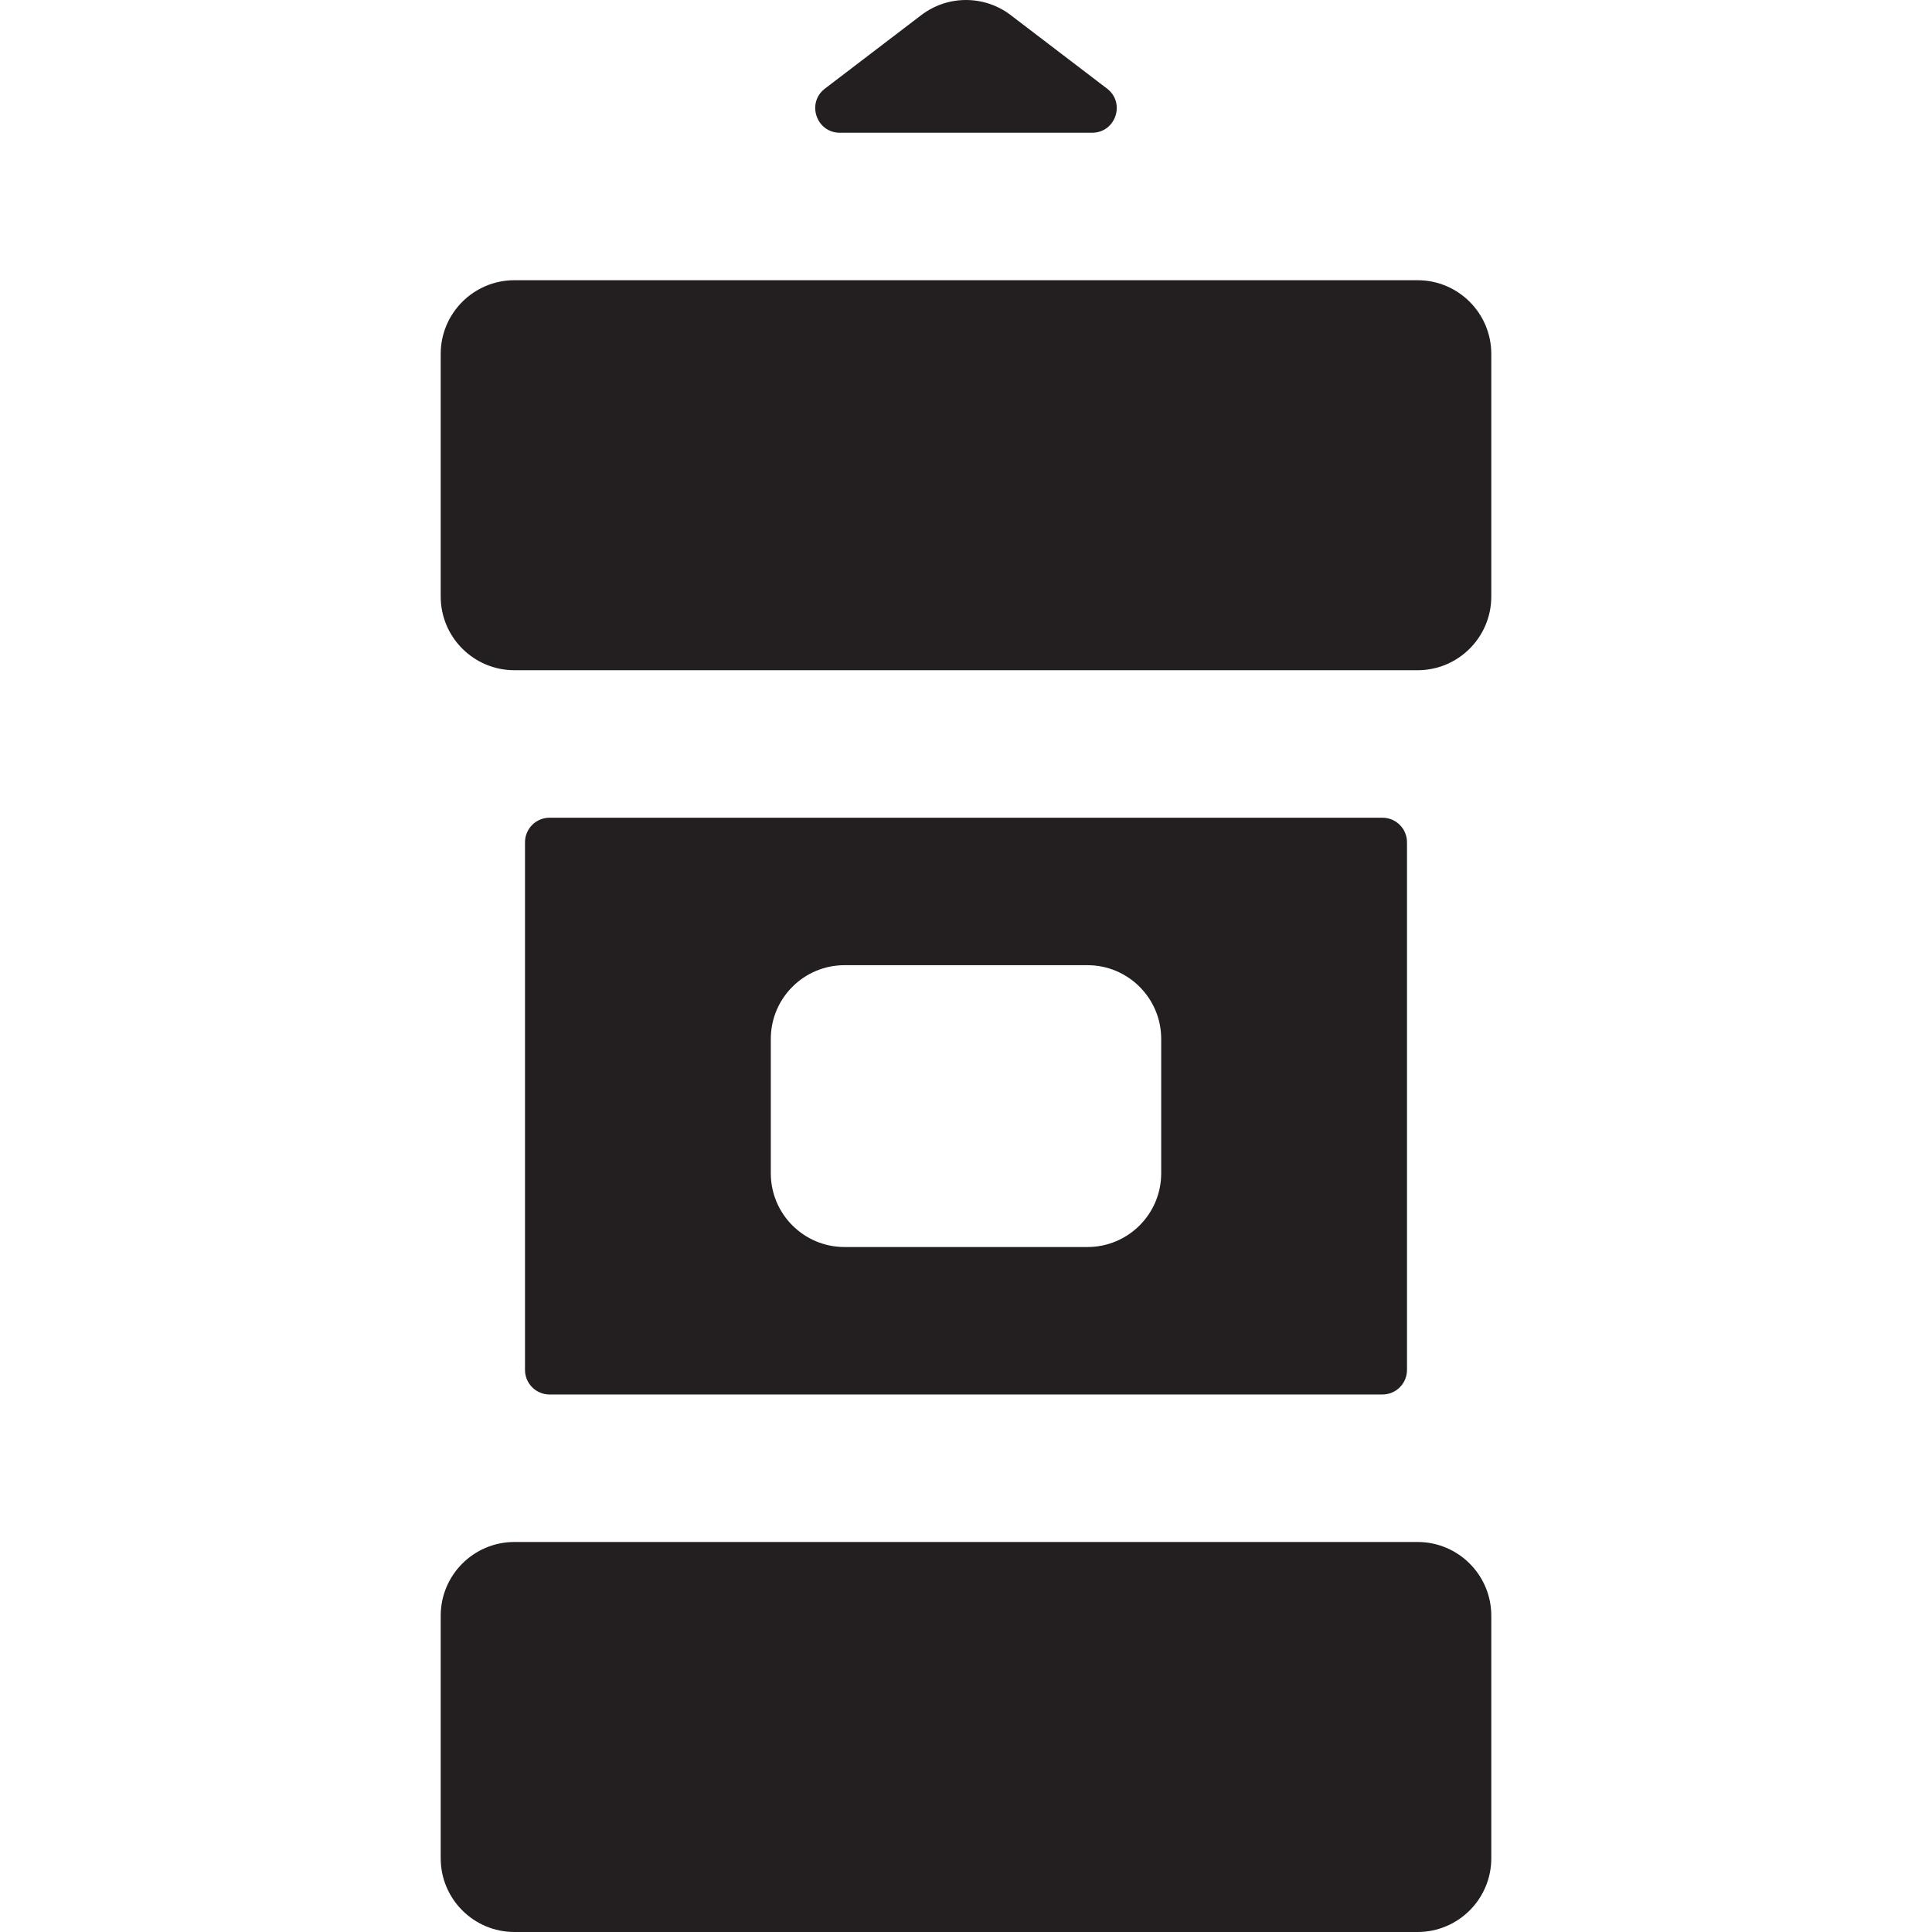 <?xml version="1.0" encoding="iso-8859-1"?>
<!-- Generator: Adobe Illustrator 19.0.0, SVG Export Plug-In . SVG Version: 6.00 Build 0)  -->
<svg version="1.1" id="Layer_1" xmlns="http://www.w3.org/2000/svg" xmlns:xlink="http://www.w3.org/1999/xlink" x="0px" y="0px"
	 viewBox="0 0 512 512" style="enable-background:new 0 0 512 512;" xml:space="preserve">
<g>
	<g>
		<g>
			<path style="fill:#231F20;" d="M366.355,369.557c3.597,0,6.514-2.917,6.514-6.514V223.215c0-3.597-2.917-6.514-6.514-6.514
				h-220.71c-3.598,0-6.514,2.917-6.514,6.514v139.828c0,3.597,2.917,6.514,6.514,6.514H366.355z M204.271,275.327
				c0-10.792,8.75-19.542,19.542-19.542h64.374c10.792,0,19.542,8.75,19.542,19.542v35.604c0,10.792-8.75,19.542-19.542,19.542
				h-64.374c-10.792,0-19.542-8.75-19.542-19.542V275.327z"/>
			<path style="fill:#231F20;" d="M375.666,74.259H136.333c-10.792,0-19.542,8.75-19.542,19.542v64.274
				c0,10.792,8.75,19.542,19.542,19.542h239.333c10.794,0,19.542-8.748,19.542-19.541V93.801
				C395.208,83.009,386.459,74.259,375.666,74.259z"/>
			<path style="fill:#231F20;" d="M375.666,408.642H136.333c-10.792,0-19.542,8.75-19.542,19.542v64.274
				c0,10.792,8.75,19.542,19.542,19.542h239.333c10.794,0,19.542-8.75,19.542-19.542v-64.274
				C395.208,417.392,386.459,408.642,375.666,408.642z"/>
			<path style="fill:#231F20;" d="M222.568,35.175h66.86c6.233,0,8.906-7.912,3.951-11.693L267.851,4.006
				c-7-5.341-16.708-5.34-23.708,0l-25.526,19.477C213.662,27.263,216.335,35.175,222.568,35.175z"/>
		</g>
	</g>
</g>
<g>
</g>
<g>
</g>
<g>
</g>
<g>
</g>
<g>
</g>
<g>
</g>
<g>
</g>
<g>
</g>
<g>
</g>
<g>
</g>
<g>
</g>
<g>
</g>
<g>
</g>
<g>
</g>
<g>
</g>
</svg>
